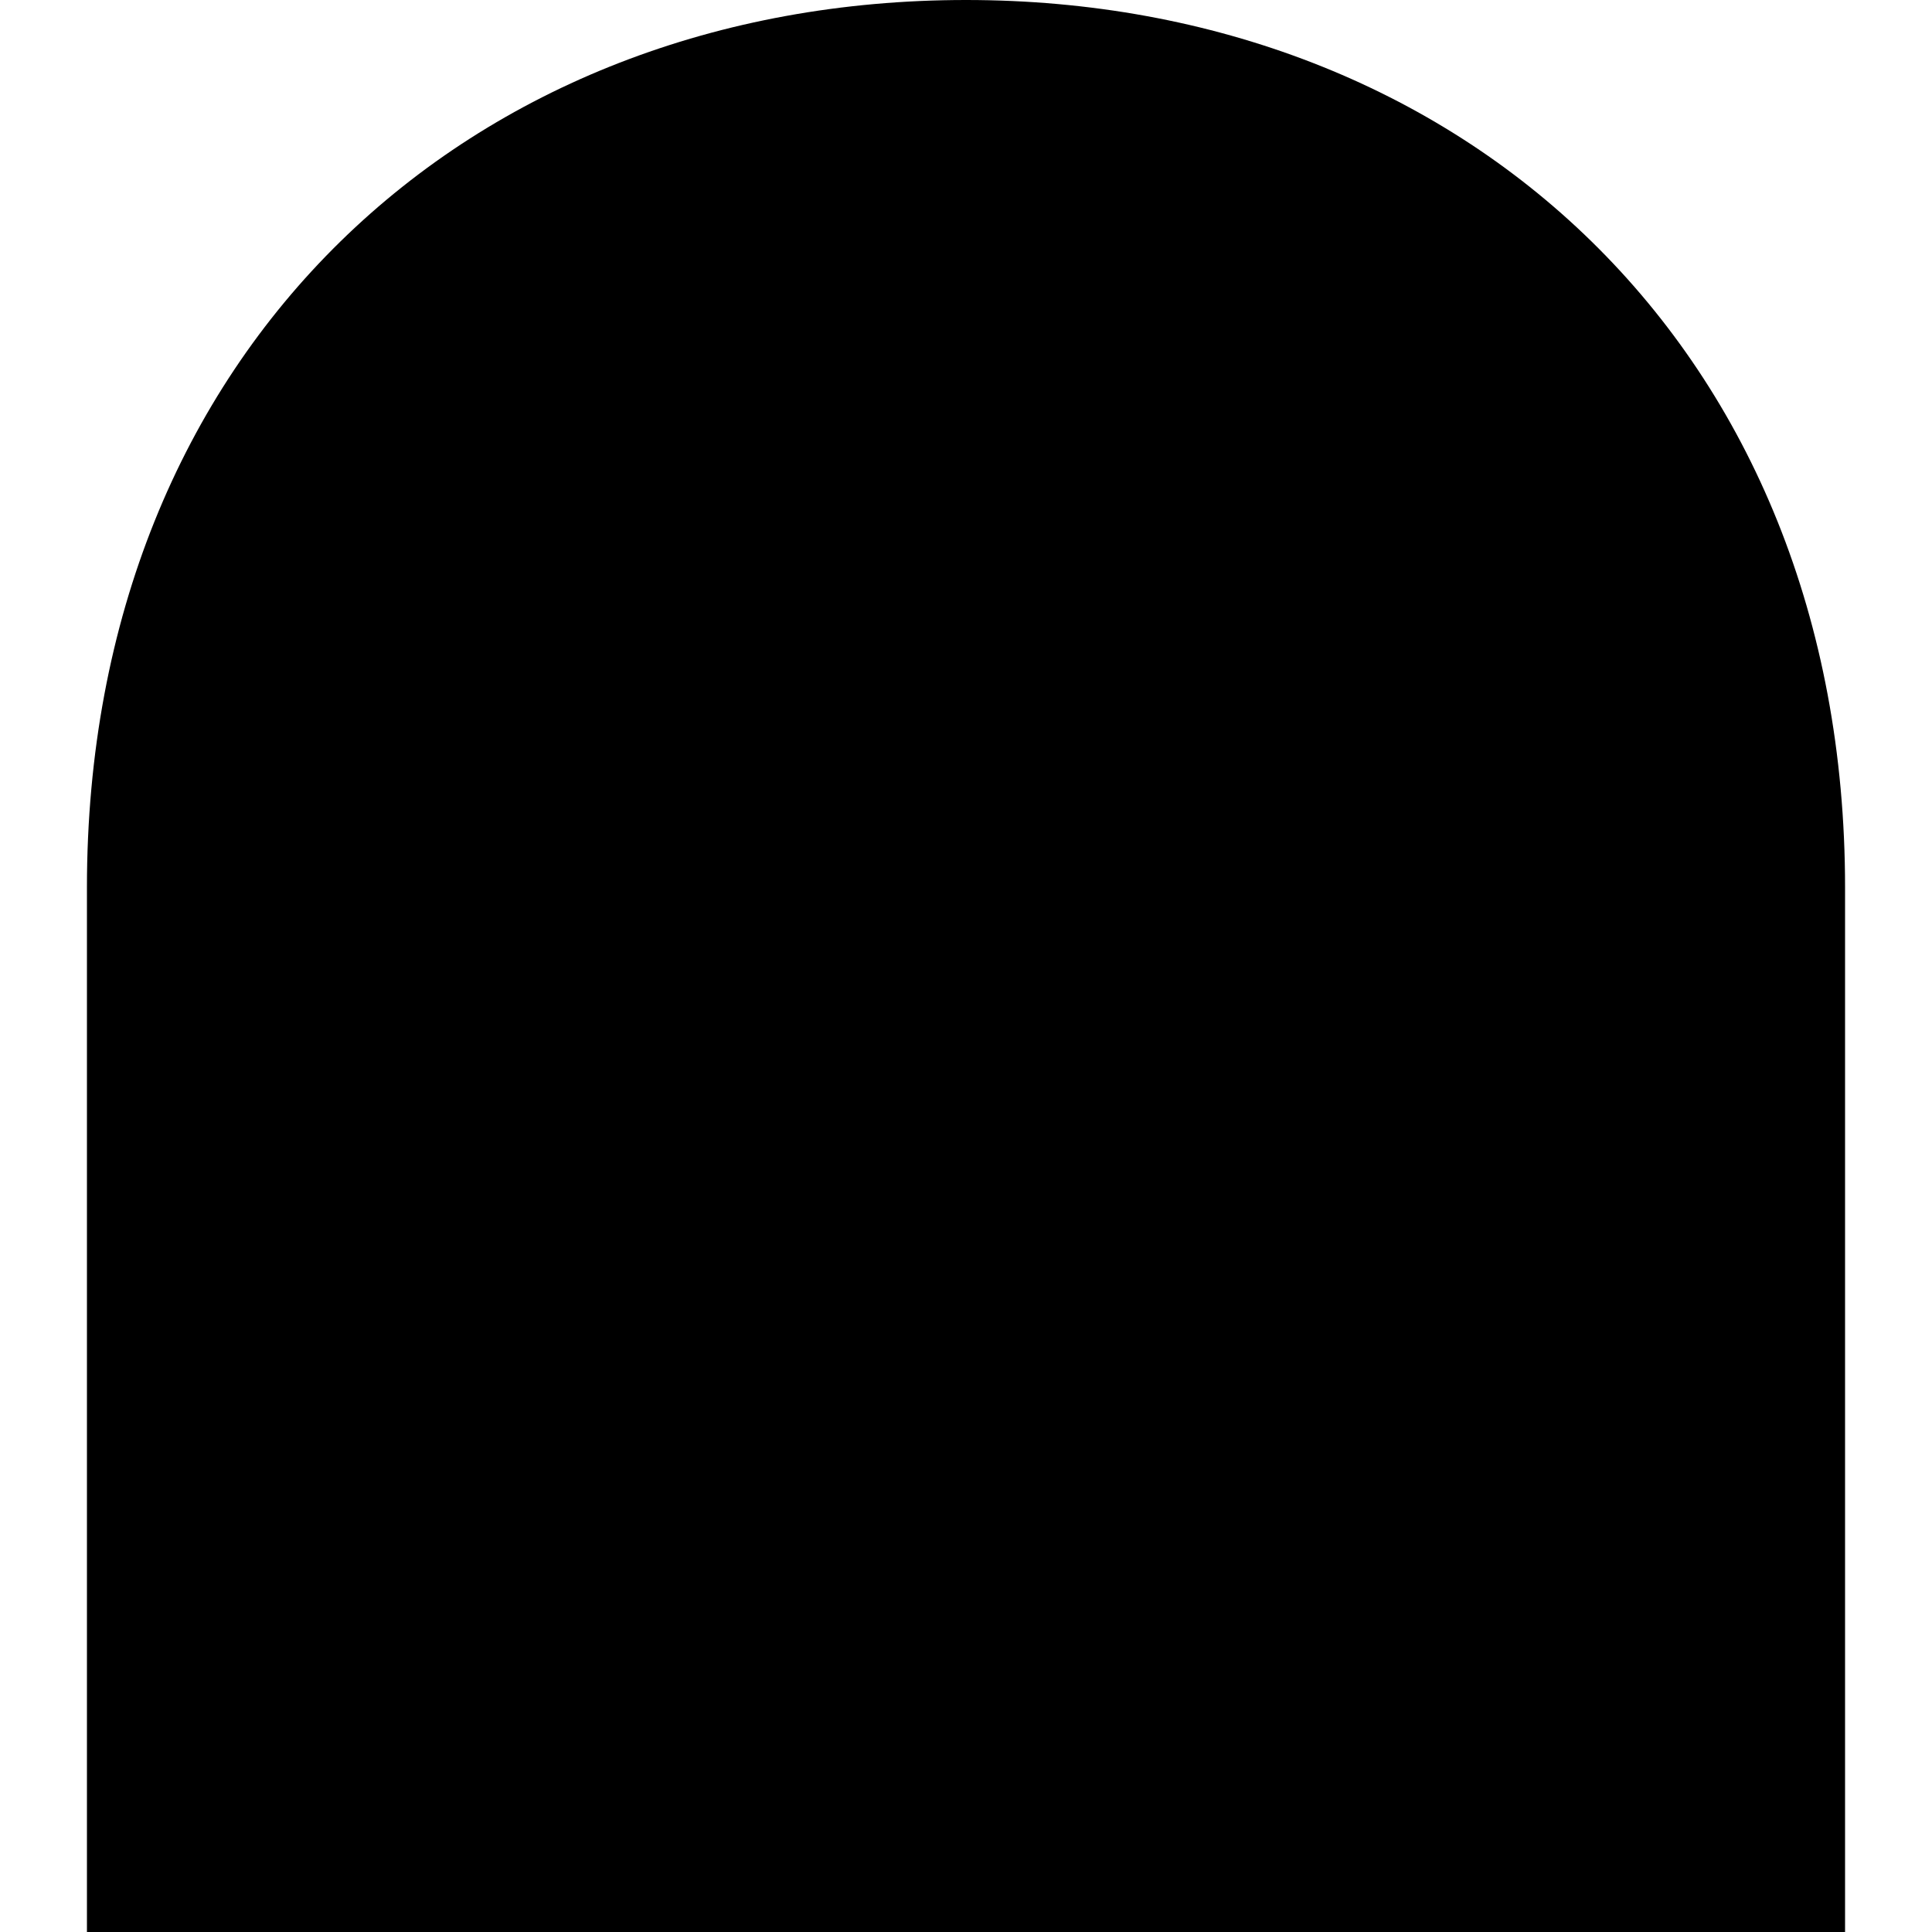 <svg version="1.0" preserveAspectRatio="xMidYMid meet" height="1080" viewBox="0 0 810 810" zoomAndPan="magnify" width="1080" xmlns:xlink="http://www.w3.org/1999/xlink" xmlns="http://www.w3.org/2000/svg"><defs><clipPath id="188ad8d251"><path clip-rule="nonzero" d="M 36.082 0 L 774 0 L 774 810 L 36.082 810 Z M 36.082 0"></path></clipPath></defs><g clip-path="url(#188ad8d251)"><path fill-rule="nonzero" fill-opacity="1" d="M 405 0 C 196.992 0 36.449 145.961 36.449 372.113 C 36.449 532.656 36.449 810 36.449 810 L 773.551 810 C 773.551 810 773.551 532.656 773.551 372.113 C 773.551 145.961 613.008 0 405 0 Z M 405 0" fill="#000000"></path></g></svg>
